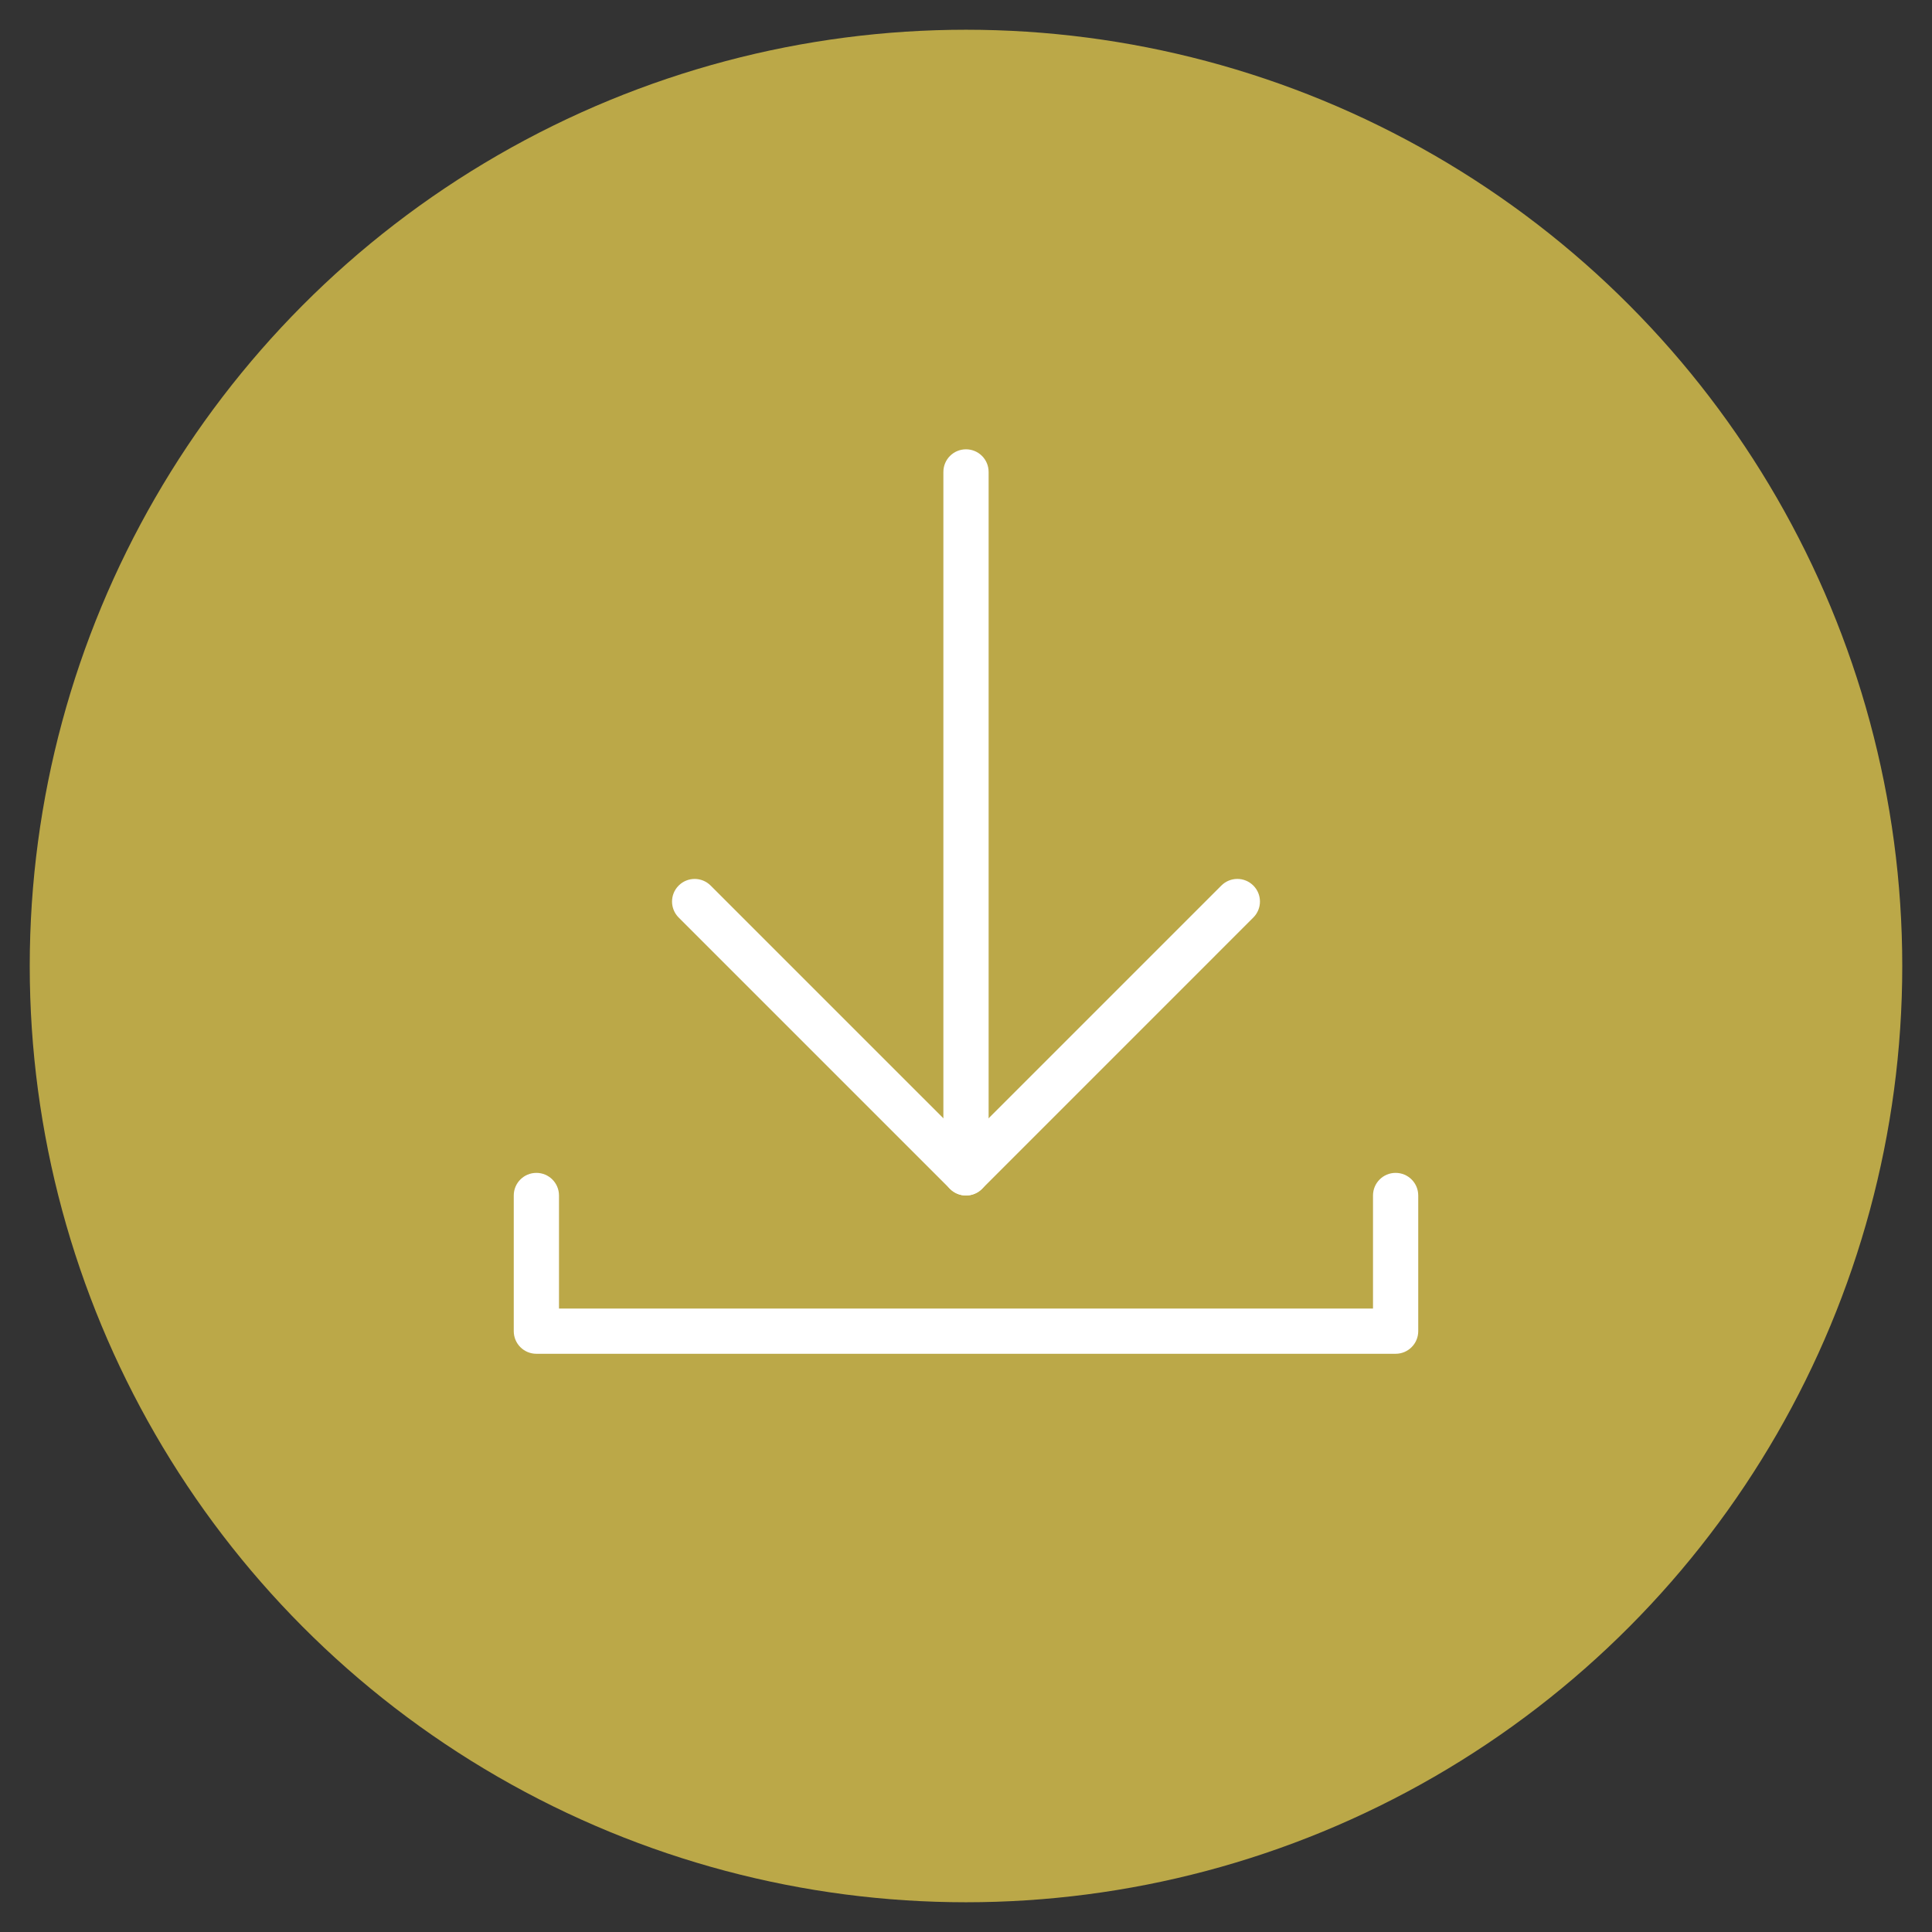 <?xml version="1.0" encoding="UTF-8"?>
<!-- Generator: Adobe Illustrator 27.8.1, SVG Export Plug-In . SVG Version: 6.00 Build 0)  -->
<svg xmlns="http://www.w3.org/2000/svg" xmlns:xlink="http://www.w3.org/1999/xlink" version="1.1" id="Layer_1" x="0px" y="0px" viewBox="0 0 150 150" xml:space="preserve">
<rect x="0" y="0" width="150" height="150" fill="#333333" stroke="none"/>
<circle fill="#BBA848" cx="75" cy="75" r="72.691"></circle>
<g>
	<path fill="#FFFFFF" d="M108.356,105.107H41.644c-0.97,0-1.756-0.785-1.756-1.756V92.818c0-0.97,0.785-1.756,1.756-1.756   s1.756,0.785,1.756,1.756v8.778h63.2v-8.778c0-0.97,0.785-1.756,1.756-1.756s1.756,0.785,1.756,1.756v10.533   C110.111,104.322,109.326,105.107,108.356,105.107z"></path>
	<path fill="#FFFFFF" d="M75,92.818c-0.449,0-0.898-0.171-1.241-0.514L52.692,71.237c-0.686-0.686-0.686-1.797,0-2.482   c0.686-0.686,1.797-0.686,2.482,0L75,88.58l19.826-19.826c0.686-0.686,1.797-0.686,2.482,0c0.686,0.686,0.686,1.797,0,2.482   L76.241,92.304C75.898,92.647,75.449,92.818,75,92.818z"></path>
	<path fill="#FFFFFF" d="M75,92.818c-0.97,0-1.756-0.785-1.756-1.756V36.64c0-0.97,0.785-1.756,1.756-1.756s1.756,0.785,1.756,1.756   v54.422C76.756,92.033,75.97,92.818,75,92.818z"></path>
</g>
</svg>
